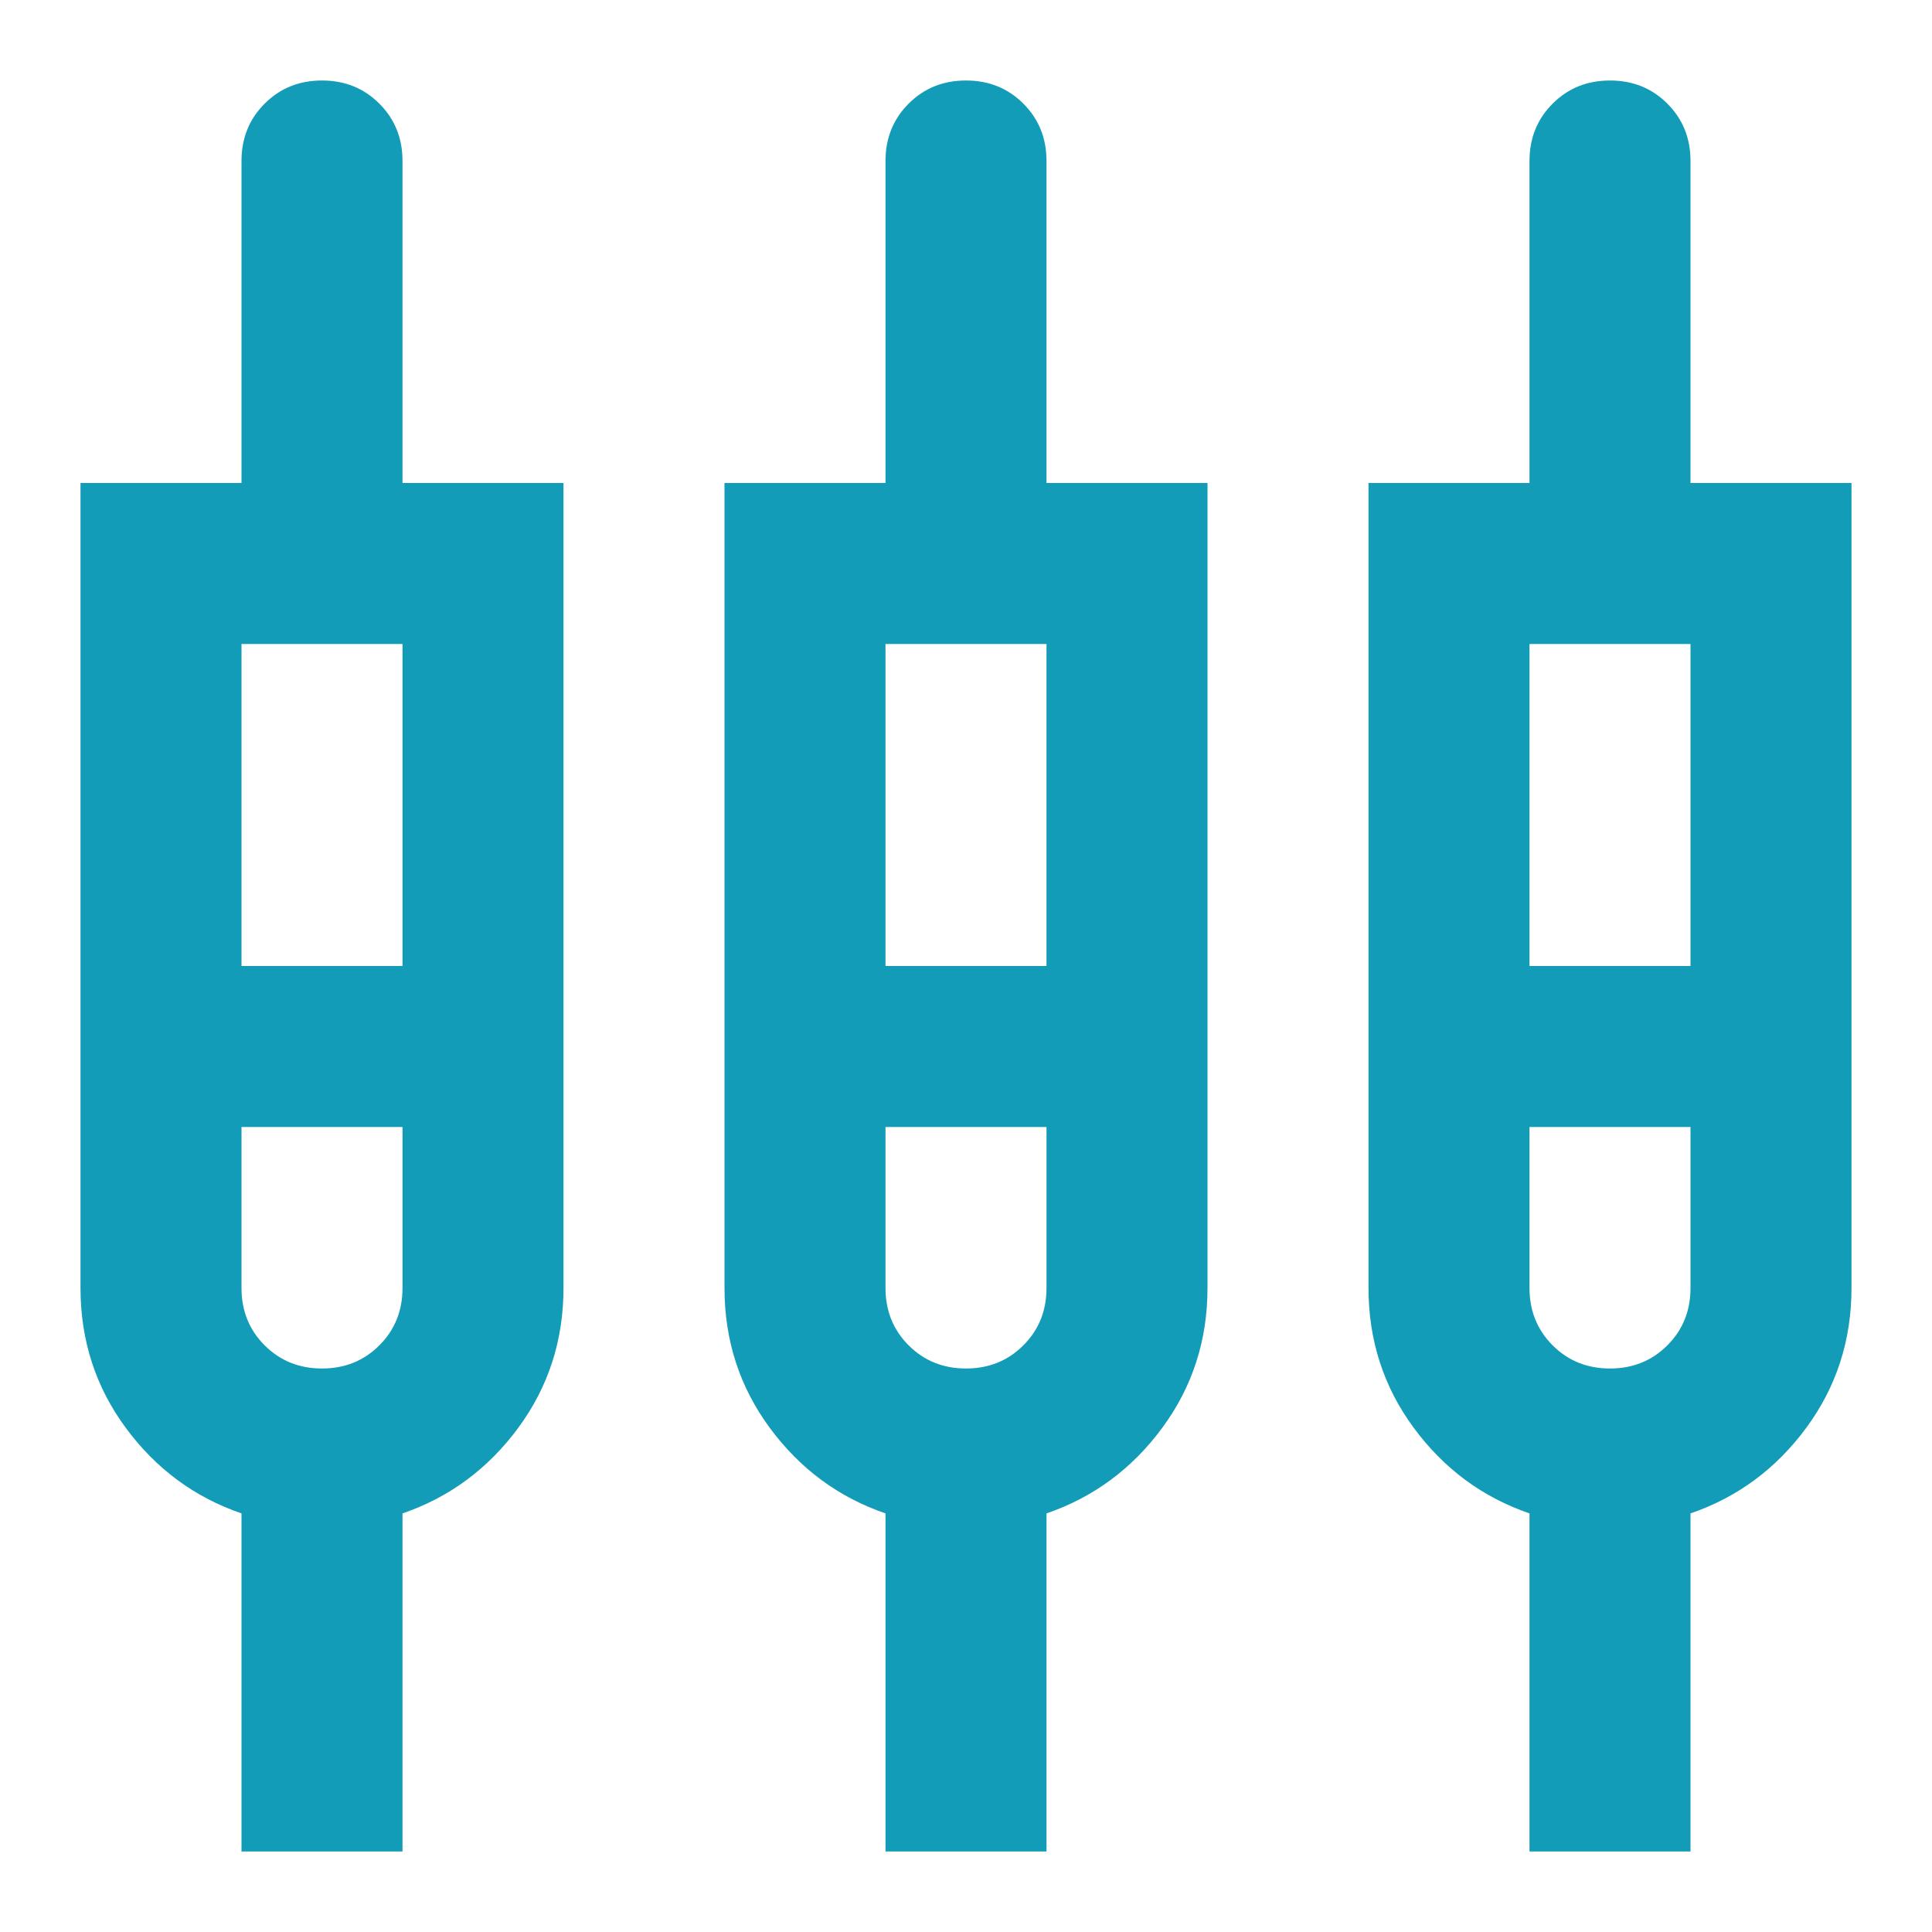 <svg xmlns="http://www.w3.org/2000/svg" height="24px" viewBox="0 -960 960 960" width="24px" fill="#129cb8"><path d="M120-40v-168q-35-12-57.5-42.5T40-320v-400h80v-160q0-17 11.5-28.5T160-920q17 0 28.5 11.5T200-880v160h80v400q0 39-22.5 69.5T200-208v168h-80Zm320 0v-168q-35-12-57.5-42.5T360-320v-400h80v-160q0-17 11.5-28.5T480-920q17 0 28.5 11.5T520-880v160h80v400q0 39-22.5 69.5T520-208v168h-80Zm320 0v-168q-35-12-57.5-42.5T680-320v-400h80v-160q0-17 11.5-28.5T800-920q17 0 28.5 11.5T840-880v160h80v400q0 39-22.5 69.5T840-208v168h-80ZM120-640v160h80v-160h-80Zm320 0v160h80v-160h-80Zm320 0v160h80v-160h-80ZM160-280q17 0 28.5-11.5T200-320v-80h-80v80q0 17 11.5 28.5T160-280Zm320 0q17 0 28.5-11.5T520-320v-80h-80v80q0 17 11.5 28.5T480-280Zm320 0q17 0 28.5-11.5T840-320v-80h-80v80q0 17 11.5 28.5T800-280ZM160-440Zm320 0Zm320 0Z"/></svg>